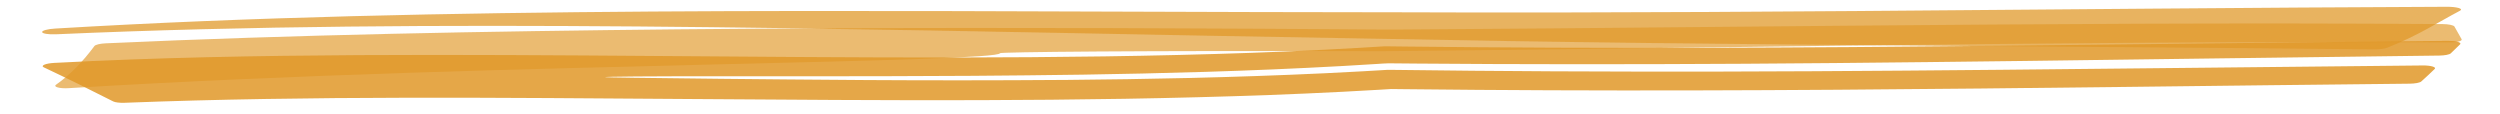 <?xml version="1.0" encoding="UTF-8" standalone="no"?>
<!DOCTYPE svg PUBLIC "-//W3C//DTD SVG 1.1//EN" "http://www.w3.org/Graphics/SVG/1.1/DTD/svg11.dtd">
<svg width="100%" height="100%" viewBox="0 0 440 20" version="1.1" xmlns="http://www.w3.org/2000/svg" xmlns:xlink="http://www.w3.org/1999/xlink" xml:space="preserve" xmlns:serif="http://www.serif.com/" style="fill-rule:evenodd;clip-rule:evenodd;stroke-linejoin:round;stroke-miterlimit:2;">
    <g transform="matrix(1,0,0,1,-1000,-1310)">
        <g id="underline_secondary" transform="matrix(0.306,0,0,0.046,1000,1264.95)">
            <rect x="0" y="973" width="1440" height="432" style="fill:none;"/>
            <g transform="matrix(3.273,0,0,21.6,24.222,-96911.8)">
                <g opacity="0.66">
                    <g transform="matrix(1,0,0,1,11.167,4544)">
                        <path d="M0,-4.328C-0.986,-4.283 -1.8,-4.086 -1.972,-3.849C-4.05,-1.031 -6.268,1.265 -8.735,3.012C-8.981,3.186 -8.857,3.367 -8.409,3.49C-7.961,3.615 -7.249,3.661 -6.531,3.616C34.022,1.133 75.23,0.217 105.938,-0.562C136.695,-1.299 157.155,-1.811 157.153,-2.579C157.153,-2.788 180.686,-3.059 224.313,-2.931C246.132,-3.133 272.934,-3.518 304.333,-3.902C335.73,-4.274 371.727,-4.678 411.895,-4.487C412.511,-4.483 413.098,-4.545 413.503,-4.653C413.907,-4.761 414.092,-4.907 414.012,-5.052L412.76,-7.289C412.621,-7.54 411.725,-7.729 410.663,-7.738C375.248,-7.989 340.162,-7.756 305.451,-7.445L253.642,-6.971L228.014,-6.777C225.915,-6.753 223.877,-6.767 221.819,-6.787L215.388,-6.834L202.542,-6.915C168.32,-7.108 134.335,-7.128 100.583,-6.808C66.829,-6.466 33.313,-5.851 0,-4.328" style="fill:rgb(224,152,40);fill-rule:nonzero;"/>
                    </g>
                </g>
            </g>
            <g transform="matrix(3.273,0,0,21.6,24.222,-96911.8)">
                <g opacity="0.74">
                    <g transform="matrix(1,0,0,1,2.271,4536.89)">
                        <path d="M0,0.168C-1.317,0.247 -2.318,0.524 -2.269,0.796C-2.218,1.067 -1.135,1.238 0.178,1.18C34.307,-0.334 68.436,-0.473 102.417,-0.203C136.412,0.081 170.305,0.829 204.222,1.466L255.103,2.376C272.081,2.651 289.06,2.842 306.02,2.999C339.94,3.313 373.797,3.491 407.478,3.852C408.435,3.861 409.346,3.753 409.796,3.573C415.344,1.365 418.529,-0.815 422.642,-3.006C422.939,-3.164 422.839,-3.34 422.384,-3.477C421.928,-3.613 421.169,-3.693 420.36,-3.691C386.277,-3.561 351.59,-3.199 316.623,-2.938C299.139,-2.807 281.586,-2.707 264.009,-2.682C255.21,-2.666 246.446,-2.677 237.594,-2.712L211.063,-2.757C175.728,-2.849 140.247,-3.084 104.935,-2.85C69.632,-2.596 34.436,-1.908 0,0.168" style="fill:rgb(224,152,40);fill-rule:nonzero;"/>
                    </g>
                </g>
            </g>
            <g transform="matrix(3.273,0,0,21.6,24.222,-96911.8)">
                <g opacity="0.85">
                    <g transform="matrix(1,0,0,1,420.454,4545.26)">
                        <path d="M0,-1.055C0.158,-1.208 0.012,-1.367 -0.399,-1.488C-0.806,-1.607 -1.429,-1.675 -2.089,-1.668C-54.405,-1.161 -100.561,-0.495 -140.381,-0.583C-150.334,-0.594 -159.89,-0.647 -169.041,-0.73L-182.469,-0.879C-183.036,-0.884 -183.53,-0.899 -184.008,-0.893L-185.542,-0.8L-188.742,-0.614L-195.042,-0.287C-211.667,0.5 -226.767,0.765 -240.212,0.891C-267.116,1.1 -287.45,0.82 -301.06,0.697C-314.67,0.548 -321.562,0.454 -321.559,0.409C-321.555,0.296 -314.266,0.24 -300.117,0.243C-285.974,0.217 -264.953,0.359 -237.572,-0.039C-223.891,-0.262 -208.606,-0.636 -191.956,-1.567L-185.656,-1.949C-185.176,-1.972 -184.48,-2.044 -183.835,-2.047L-182.074,-2.031L-178.784,-2.002L-165.262,-1.918C-156.057,-1.88 -146.464,-1.875 -136.499,-1.903C-96.626,-1.992 -50.759,-2.807 0.799,-3.419C1.763,-3.43 2.596,-3.593 2.823,-3.817L4.459,-5.415C4.612,-5.568 4.466,-5.728 4.052,-5.848C3.645,-5.968 3.015,-6.034 2.357,-6.028C-32.719,-5.703 -67.691,-5.172 -102.57,-4.922C-120.011,-4.799 -137.43,-4.744 -154.829,-4.816C-163.528,-4.851 -172.221,-4.917 -180.908,-5.019L-182.537,-5.038L-183.854,-5.054C-184.405,-5.076 -184.953,-5.042 -185.5,-5.003L-189.029,-4.787L-195.346,-4.443C-199.568,-4.231 -203.816,-4.052 -208.077,-3.9C-242.221,-2.705 -277.061,-3.089 -312.057,-3.342C-329.574,-3.475 -347.168,-3.6 -364.874,-3.499C-382.578,-3.391 -400.408,-3.075 -418.336,-2.12C-419.047,-2.081 -419.69,-1.965 -420.053,-1.808C-420.411,-1.652 -420.452,-1.476 -420.158,-1.335C-415.957,0.667 -411.888,2.683 -407.97,4.697C-407.617,4.88 -406.815,4.979 -405.958,4.943C-373.356,3.671 -339.886,4.053 -306.344,4.279C-272.765,4.511 -238.882,4.822 -204.682,3.563C-200.411,3.402 -196.135,3.213 -191.859,2.991L-185.442,2.633L-183.84,2.534L-183.438,2.509C-183.336,2.503 -183.416,2.507 -183.396,2.506L-183.413,2.507L-180.81,2.537C-172.367,2.631 -163.927,2.695 -155.494,2.728C-138.623,2.798 -121.772,2.75 -104.952,2.634C-71.31,2.401 -37.801,1.899 -4.391,1.56C-3.441,1.55 -2.615,1.391 -2.367,1.172C-1.541,0.433 -0.765,-0.307 0,-1.055" style="fill:rgb(224,152,40);fill-rule:nonzero;"/>
                    </g>
                </g>
            </g>
        </g>
    </g>
</svg>

